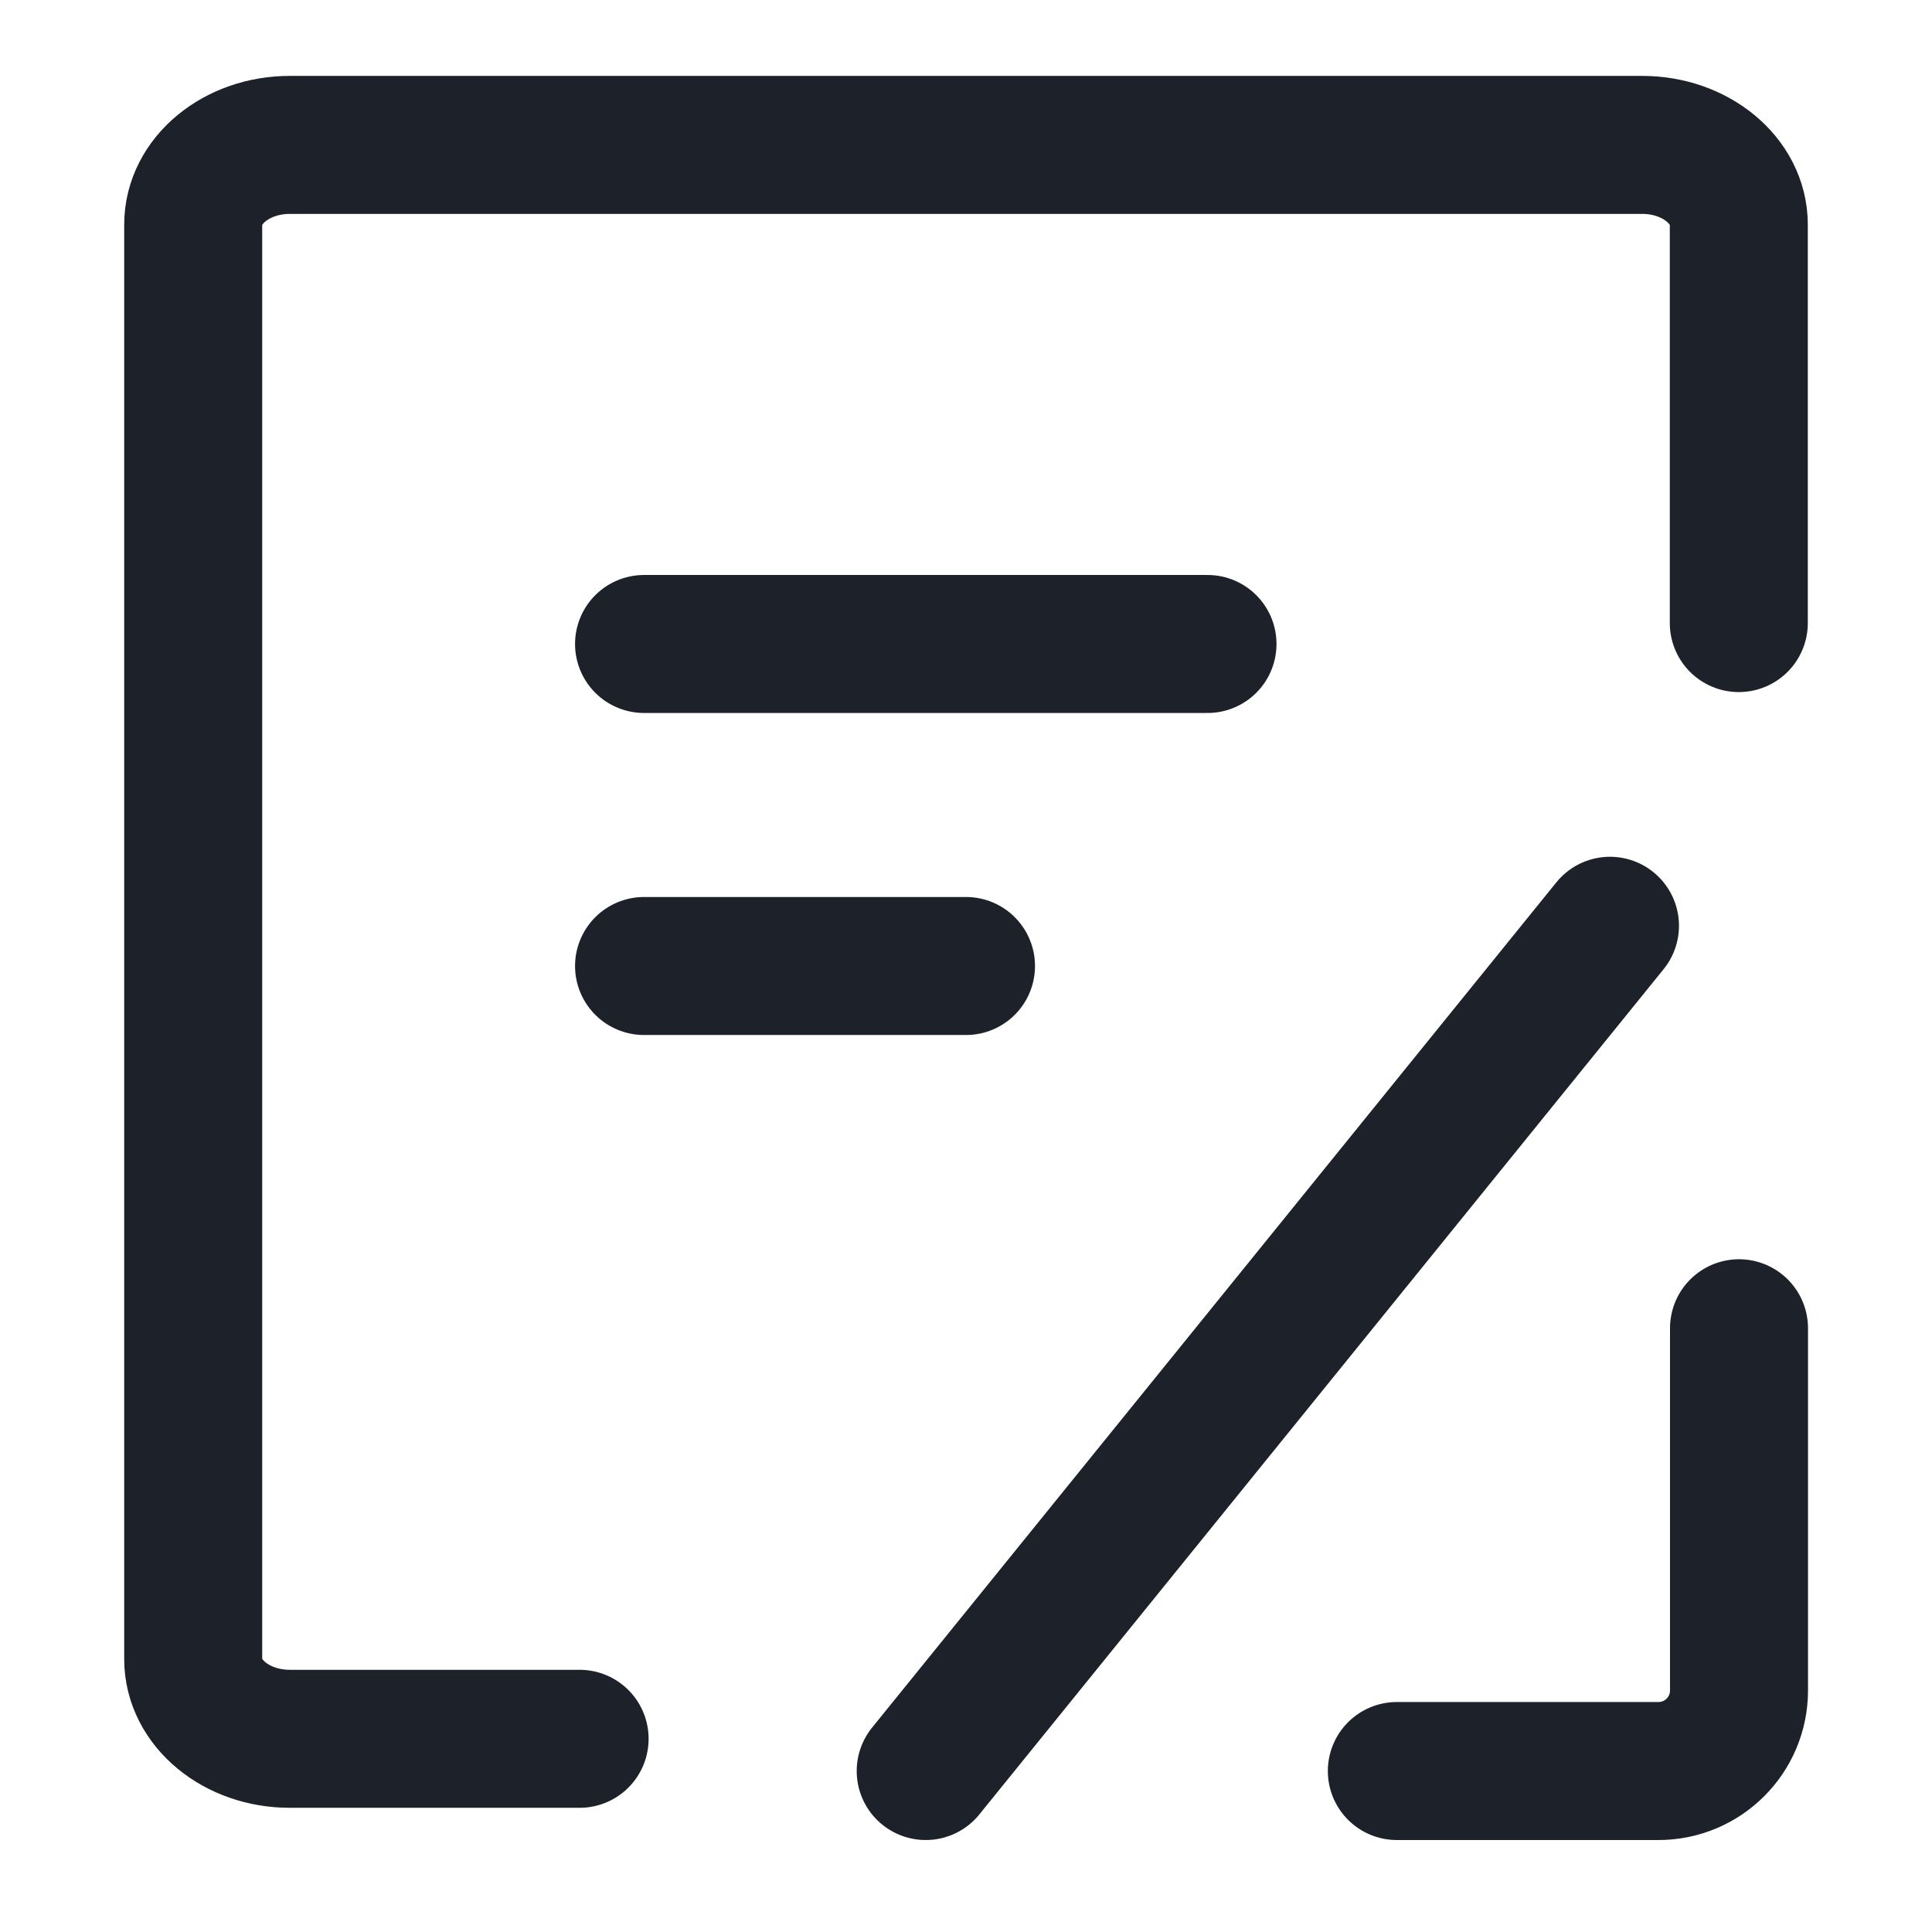 <svg xmlns="http://www.w3.org/2000/svg" xmlns:xlink="http://www.w3.org/1999/xlink" width="28" height="28" viewBox="0 0 28 28" fill="none">
<path    stroke="rgba(29, 33, 41, 1)" stroke-width="2" stroke-linejoin="round" stroke-linecap="round"  d="M25.203 19.25L25.203 24.5C25.203 25.144 24.68 25.667 24.036 25.667L20.244 25.667">
</path>
<path    stroke="rgba(29, 33, 41, 1)" stroke-width="2" stroke-linejoin="round" stroke-linecap="round"  d="M25.2 9.03L25.2 3.255C25.2 2.617 24.573 2.1 23.8 2.1L4.2 2.1C3.427 2.1 2.8 2.617 2.8 3.255L2.8 24.045C2.8 24.683 3.427 25.2 4.2 25.2L8.4 25.2">
</path>
<path    stroke="rgba(29, 33, 41, 1)" stroke-width="2"  stroke-linecap="round"  d="M9.334 9.333L17.5 9.333">
</path>
<path    stroke="rgba(29, 33, 41, 1)" stroke-width="2"  stroke-linecap="round"  d="M13.416 25.667L23.333 13.417">
</path>
<path    stroke="rgba(29, 33, 41, 1)" stroke-width="2"  stroke-linecap="round"  d="M9.334 14L14 14">
</path>
</svg>
